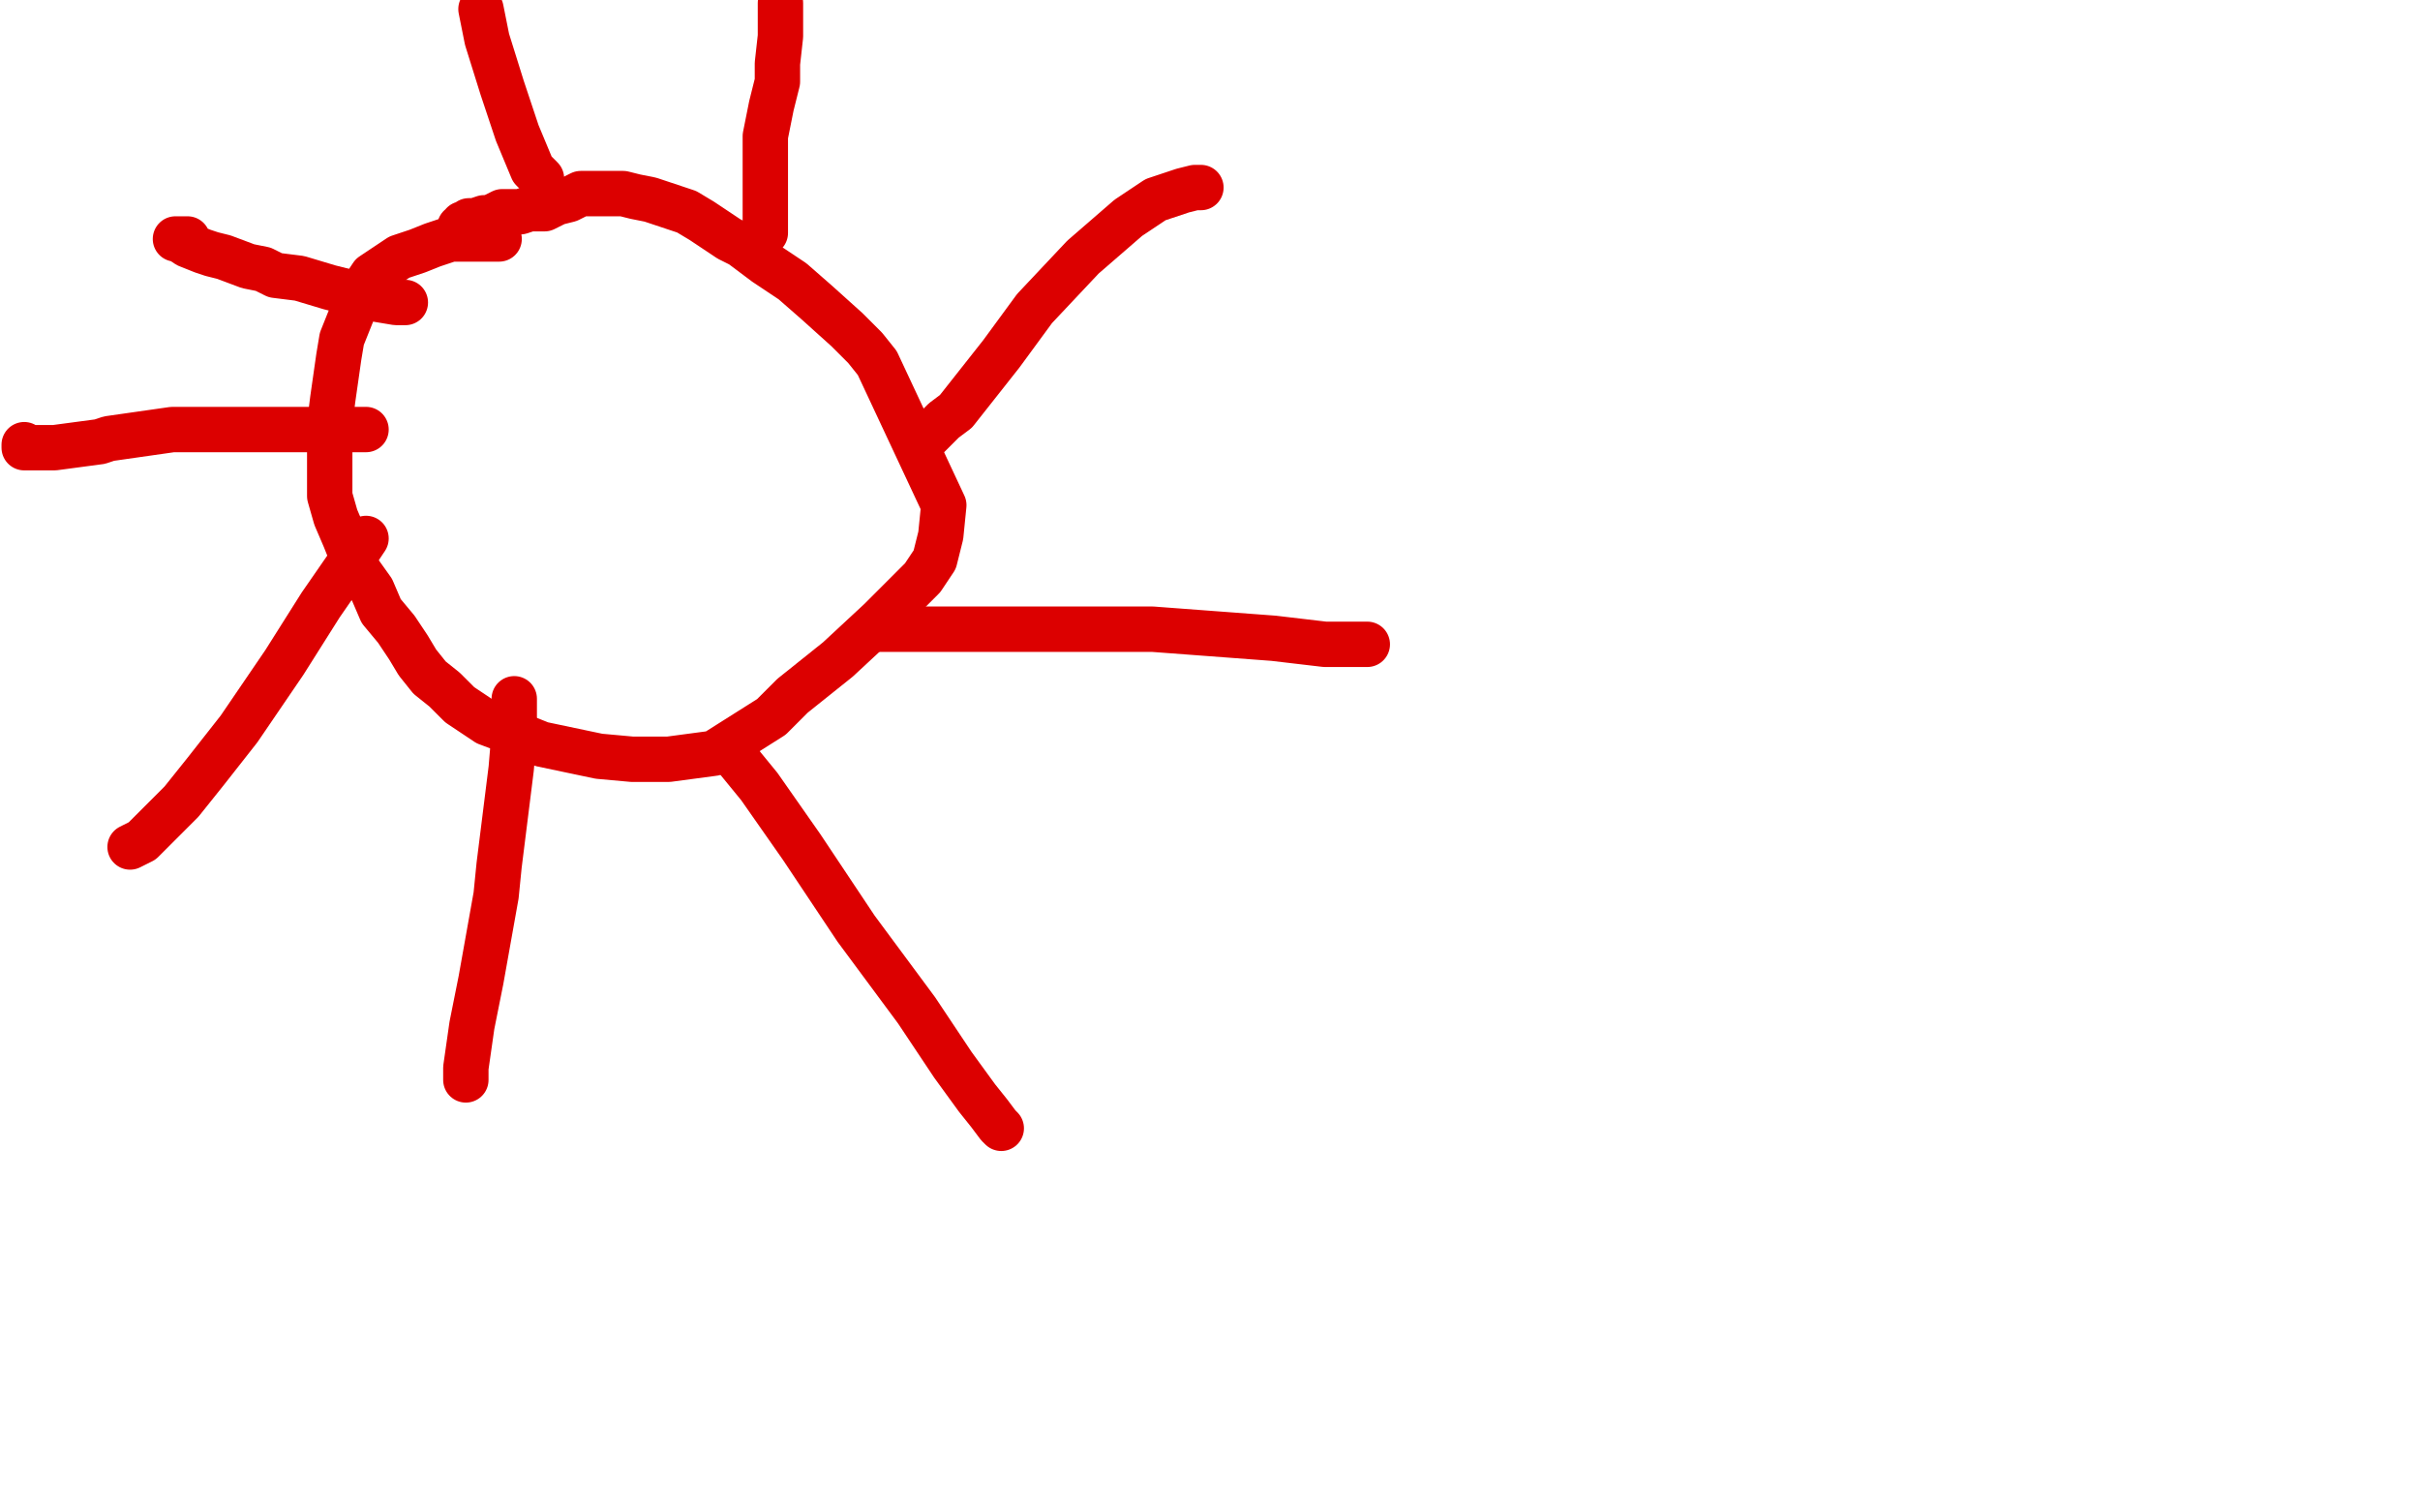 <?xml version="1.0" standalone="no"?>
<!DOCTYPE svg PUBLIC "-//W3C//DTD SVG 1.1//EN"
"http://www.w3.org/Graphics/SVG/1.1/DTD/svg11.dtd">

<svg width="800" height="500" version="1.1" xmlns="http://www.w3.org/2000/svg" xmlns:xlink="http://www.w3.org/1999/xlink" style="stroke-antialiasing: false"><desc>This SVG has been created on https://colorillo.com/</desc><rect x='0' y='0' width='800' height='500' style='fill: rgb(255,255,255); stroke-width:0' /><polyline points="165,79 164,79 164,79 162,79 162,79 160,79 160,79 156,79 156,79 149,79 149,79 143,81 143,81 138,83 138,83 132,85 123,91 119,97 117,102 115,107 113,112 112,118 111,125 110,132 109,140 109,149 109,157 109,164 111,171 114,178 118,188 123,195 126,202 131,208 135,214 138,219 142,224 147,228 152,233 161,239 169,242 179,246 198,250 209,251 221,251 236,249 255,237 262,230 277,218 291,205 298,198 305,191 309,185 311,177 312,167 290,120 286,115 280,109 270,100 262,93 253,87 245,81 241,79 232,73 227,70 221,68 215,66 210,65 206,64 203,64 199,64 196,64 192,64 188,66 184,67 180,69 175,69 172,70 169,70 166,70 164,71 162,72 160,72 157,73 155,73 154,74 153,74 153,75 152,75" style="fill: none; stroke: #dc0000; stroke-width: 15; stroke-linejoin: round; stroke-linecap: round; stroke-antialiasing: false; stroke-antialias: 0; opacity: 1.0"/>
<polyline points="134,100 133,100 133,100 131,100 131,100 125,99 125,99 117,97 117,97 109,95 109,95 99,92 99,92 91,91 91,91 87,89 82,88 74,85 70,84 67,83 62,81 59,79 58,79 62,79" style="fill: none; stroke: #dc0000; stroke-width: 15; stroke-linejoin: round; stroke-linecap: round; stroke-antialiasing: false; stroke-antialias: 0; opacity: 1.0"/>
<polyline points="121,142 120,142 120,142 119,142 119,142 115,142 115,142 98,142 98,142 89,142 89,142 57,142 57,142 36,145 36,145 33,146 18,148 14,148 10,148 8,148 8,147" style="fill: none; stroke: #dc0000; stroke-width: 15; stroke-linejoin: round; stroke-linecap: round; stroke-antialiasing: false; stroke-antialias: 0; opacity: 1.0"/>
<polyline points="121,178 115,187 115,187 106,200 106,200 94,219 94,219 79,241 79,241 68,255 68,255 60,265 60,265 49,276 47,278 43,280" style="fill: none; stroke: #dc0000; stroke-width: 15; stroke-linejoin: round; stroke-linecap: round; stroke-antialiasing: false; stroke-antialias: 0; opacity: 1.0"/>
<polyline points="170,231 170,232 170,232 170,233 170,233 170,236 170,236 170,242 170,242 169,254 169,254 165,286 165,286 164,296 159,324 156,339 155,346 154,353 154,356 154,357" style="fill: none; stroke: #dc0000; stroke-width: 15; stroke-linejoin: round; stroke-linecap: round; stroke-antialiasing: false; stroke-antialias: 0; opacity: 1.0"/>
<polyline points="241,248 242,249 242,249 251,260 251,260 265,280 265,280 283,307 283,307 303,334 303,334 315,352 315,352 323,363 327,368 330,372 331,373" style="fill: none; stroke: #dc0000; stroke-width: 15; stroke-linejoin: round; stroke-linecap: round; stroke-antialiasing: false; stroke-antialias: 0; opacity: 1.0"/>
<polyline points="290,208 292,208 292,208 295,208 295,208 312,208 312,208 332,208 332,208 356,208 356,208 381,208 381,208 421,211 438,213 444,213 450,213 452,213" style="fill: none; stroke: #dc0000; stroke-width: 15; stroke-linejoin: round; stroke-linecap: round; stroke-antialiasing: false; stroke-antialias: 0; opacity: 1.0"/>
<polyline points="305,146 312,139 312,139 316,136 316,136 331,117 331,117 342,102 342,102 358,85 358,85 373,72 373,72 382,66 382,66 391,63 395,62 397,62" style="fill: none; stroke: #dc0000; stroke-width: 15; stroke-linejoin: round; stroke-linecap: round; stroke-antialiasing: false; stroke-antialias: 0; opacity: 1.0"/>
<polyline points="253,77 253,75 253,75 253,72 253,72 253,65 253,65 253,56 253,56 253,45 253,45 255,35 255,35 257,27 257,27 257,21 258,12 258,8 258,4 258,1" style="fill: none; stroke: #dc0000; stroke-width: 15; stroke-linejoin: round; stroke-linecap: round; stroke-antialiasing: false; stroke-antialias: 0; opacity: 1.0"/>
<polyline points="179,59 178,58 178,58 176,56 176,56 171,44 171,44 166,29 166,29 161,13 161,13 159,3 159,3" style="fill: none; stroke: #dc0000; stroke-width: 15; stroke-linejoin: round; stroke-linecap: round; stroke-antialiasing: false; stroke-antialias: 0; opacity: 1.0"/>
</svg>
